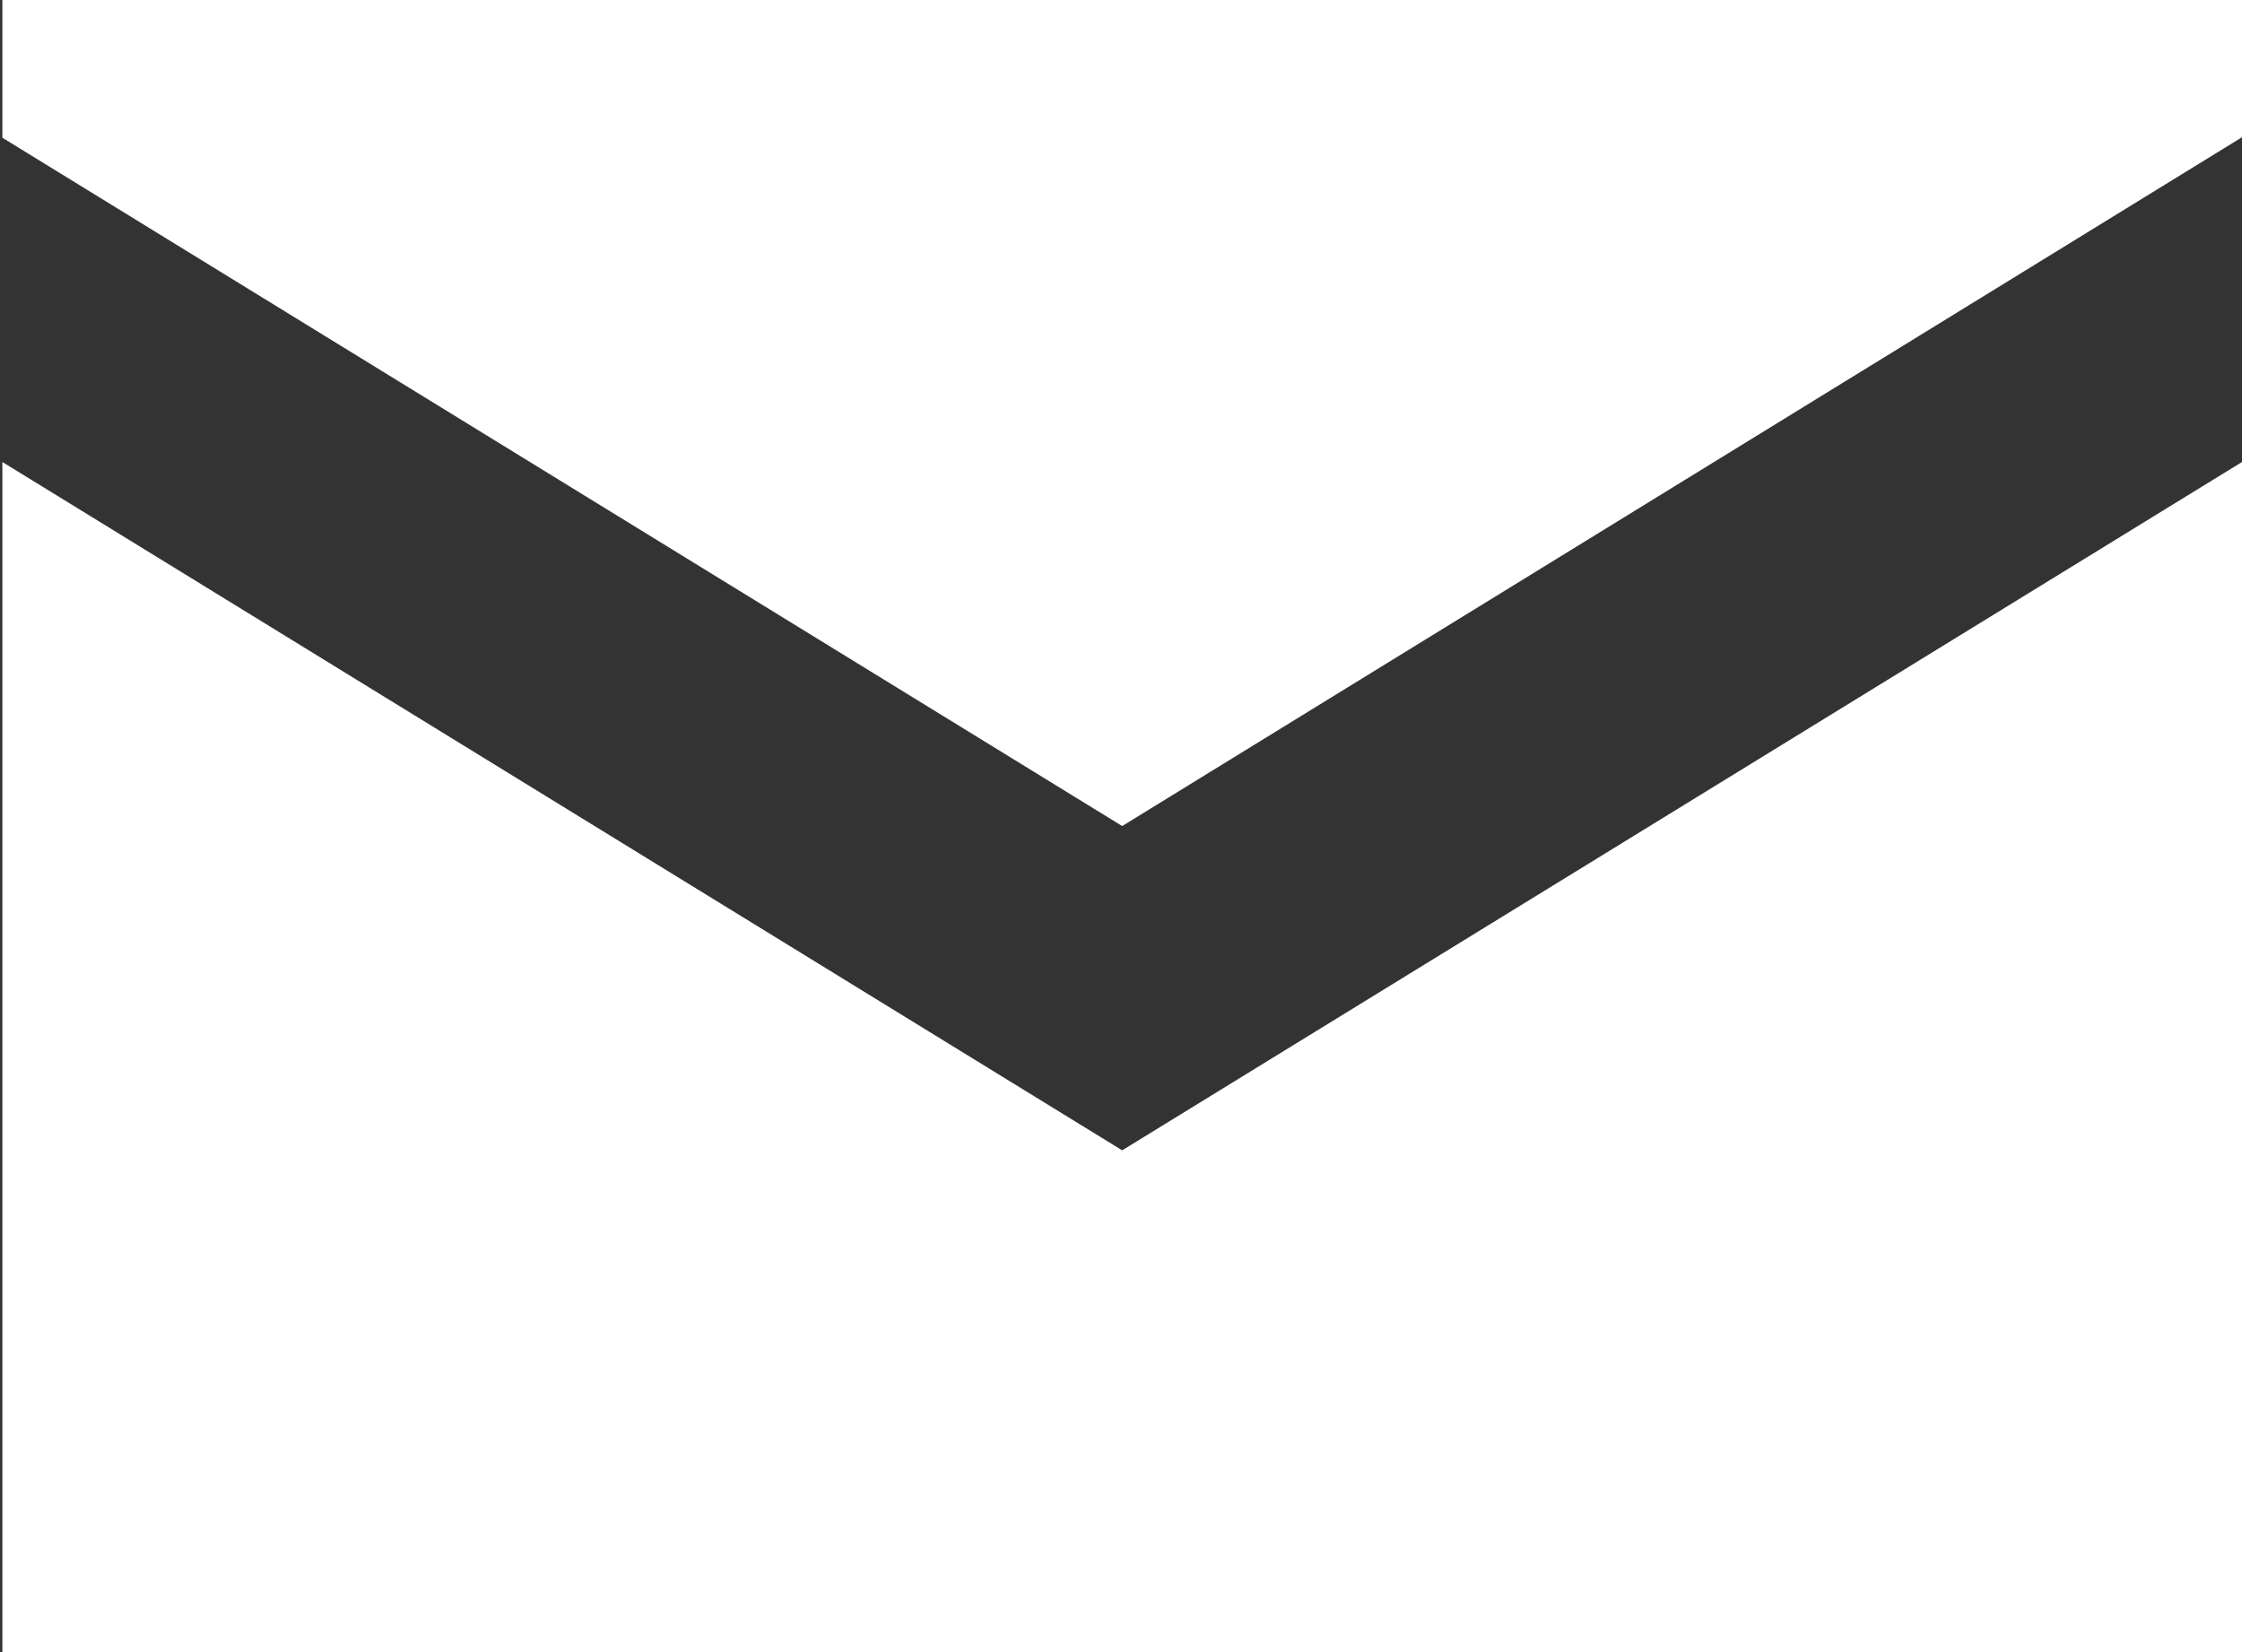 <svg xmlns="http://www.w3.org/2000/svg" width="19" height="14" viewBox="0 0 19 14">
  <rect x="0" y="0" width="19" height="14" fill="#333333" stroke="none"/>
  <defs>
    <style>
      .cls-1 {
        fill: #fff;
        fill-rule: evenodd;
      }
    </style>
  </defs>
  <path id="ico-mail.svg" class="cls-1" d="M1462.02,231.915V242H1481V231.915l-9.49,5.833Zm18.98-2.752V228h-18.98v1.167l9.49,5.833Z" transform="translate(-1462 -228)"/>
</svg>
